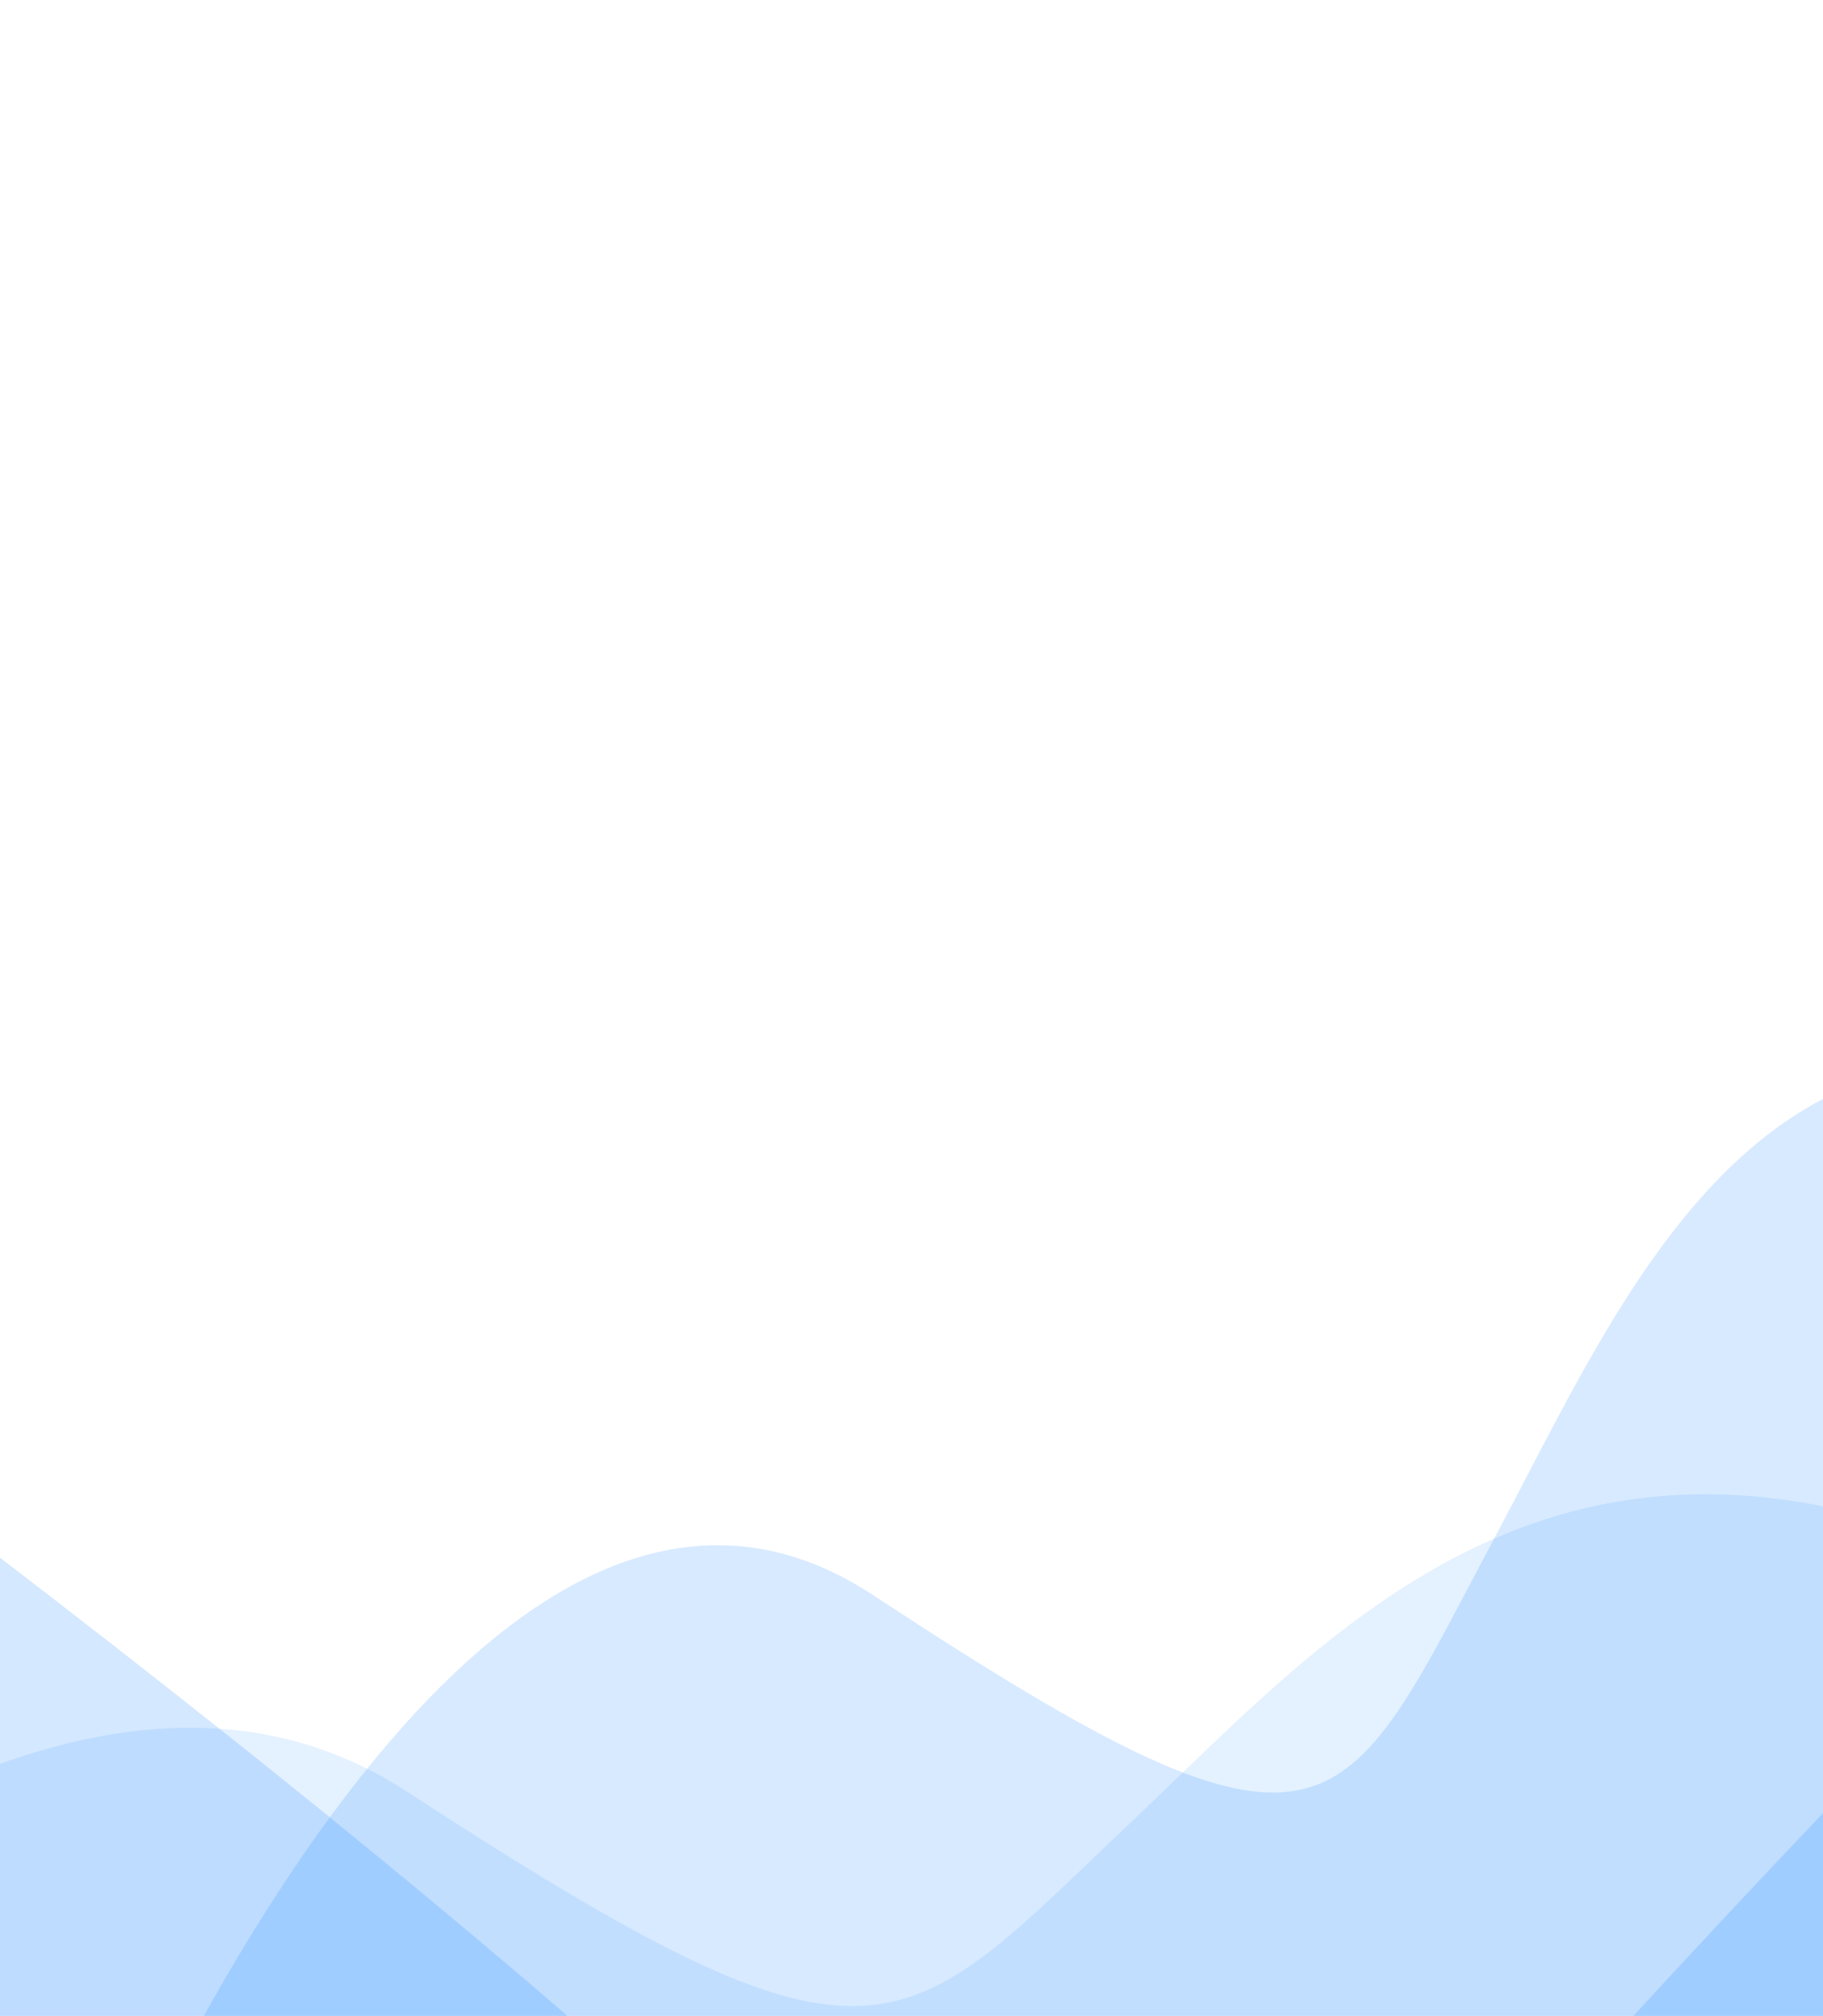 <svg id="tlo" xmlns="http://www.w3.org/2000/svg" xmlns:xlink="http://www.w3.org/1999/xlink" width="360" height="398" viewBox="0 0 360 398">
  <defs>
    <clipPath id="clip-path">
      <rect id="Mask" width="360" height="398" fill="#fff"/>
    </clipPath>
  </defs>
  <rect id="Mask-2" data-name="Mask" width="360" height="398" fill="#fff"/>
  <g id="tlo-2" data-name="tlo" clip-path="url(#clip-path)">
    <path id="Path_10_Copy_2" data-name="Path 10 Copy 2" d="M294.68,263.458c139.177,269.407,101.533,88.385,149.074,0s193.7-266.024,287.7-204.781,96.851,49.76,143.377,5.742S975.484-45.628,1099.871,46.237s197.5,27.751,197.5,27.751L1309.715,186.9l-85.457,200.953-689.35,38.277L79.139,342.882S-9.608,342.7.858,292.26,155.5-5.949,294.68,263.458Z" transform="translate(-651.136 295.009)" fill="#017aff" opacity="0.107"/>
    <path id="Path_10_Copy" data-name="Path 10 Copy" d="M245.042,408.622c169.53,302.474,103.249,91.689,127.084-20.128S487.01,45.109,578.712,105.449s91.962,46.261,123.311-12.512S767.041-51.882,890.43,40.871,1064.037,47.3,1064.037,47.3l31.85,132.986-34.9,251.174L480.559,570.177,76.3,532.438S.608,544.2,0,482.641,75.513,106.149,245.042,408.622Z" transform="translate(-406.264 209.492)" fill="#017aff" opacity="0.153"/>
    <path id="Path_7_Copy" data-name="Path 7 Copy" d="M-331.991,126.933S-500.658,107.049-595.735,186.7s-186.951-32.352-186.951-32.352-20.772-41.175-193.875-34.7-209.454-29.411-209.454-29.411l-70.972-40s-74.434-27.646-115.979,12.941S-1488.944,186.7-1488.944,186.7s-64.048,47.645-131.558-15.882S-1795.336,27.887-1795.336,27.887s-100.4-62.35-266.578,14.705-302.929,90.585-341.012,90.585S-2647,154.352-2647,154.352l138.482,119.407,1197.87,53.527S11.372,404.774-.074,279.6-331.991,126.933-331.991,126.933Z" transform="translate(1768 259)" fill="#017aff" opacity="0.169"/>
  </g>
</svg>
